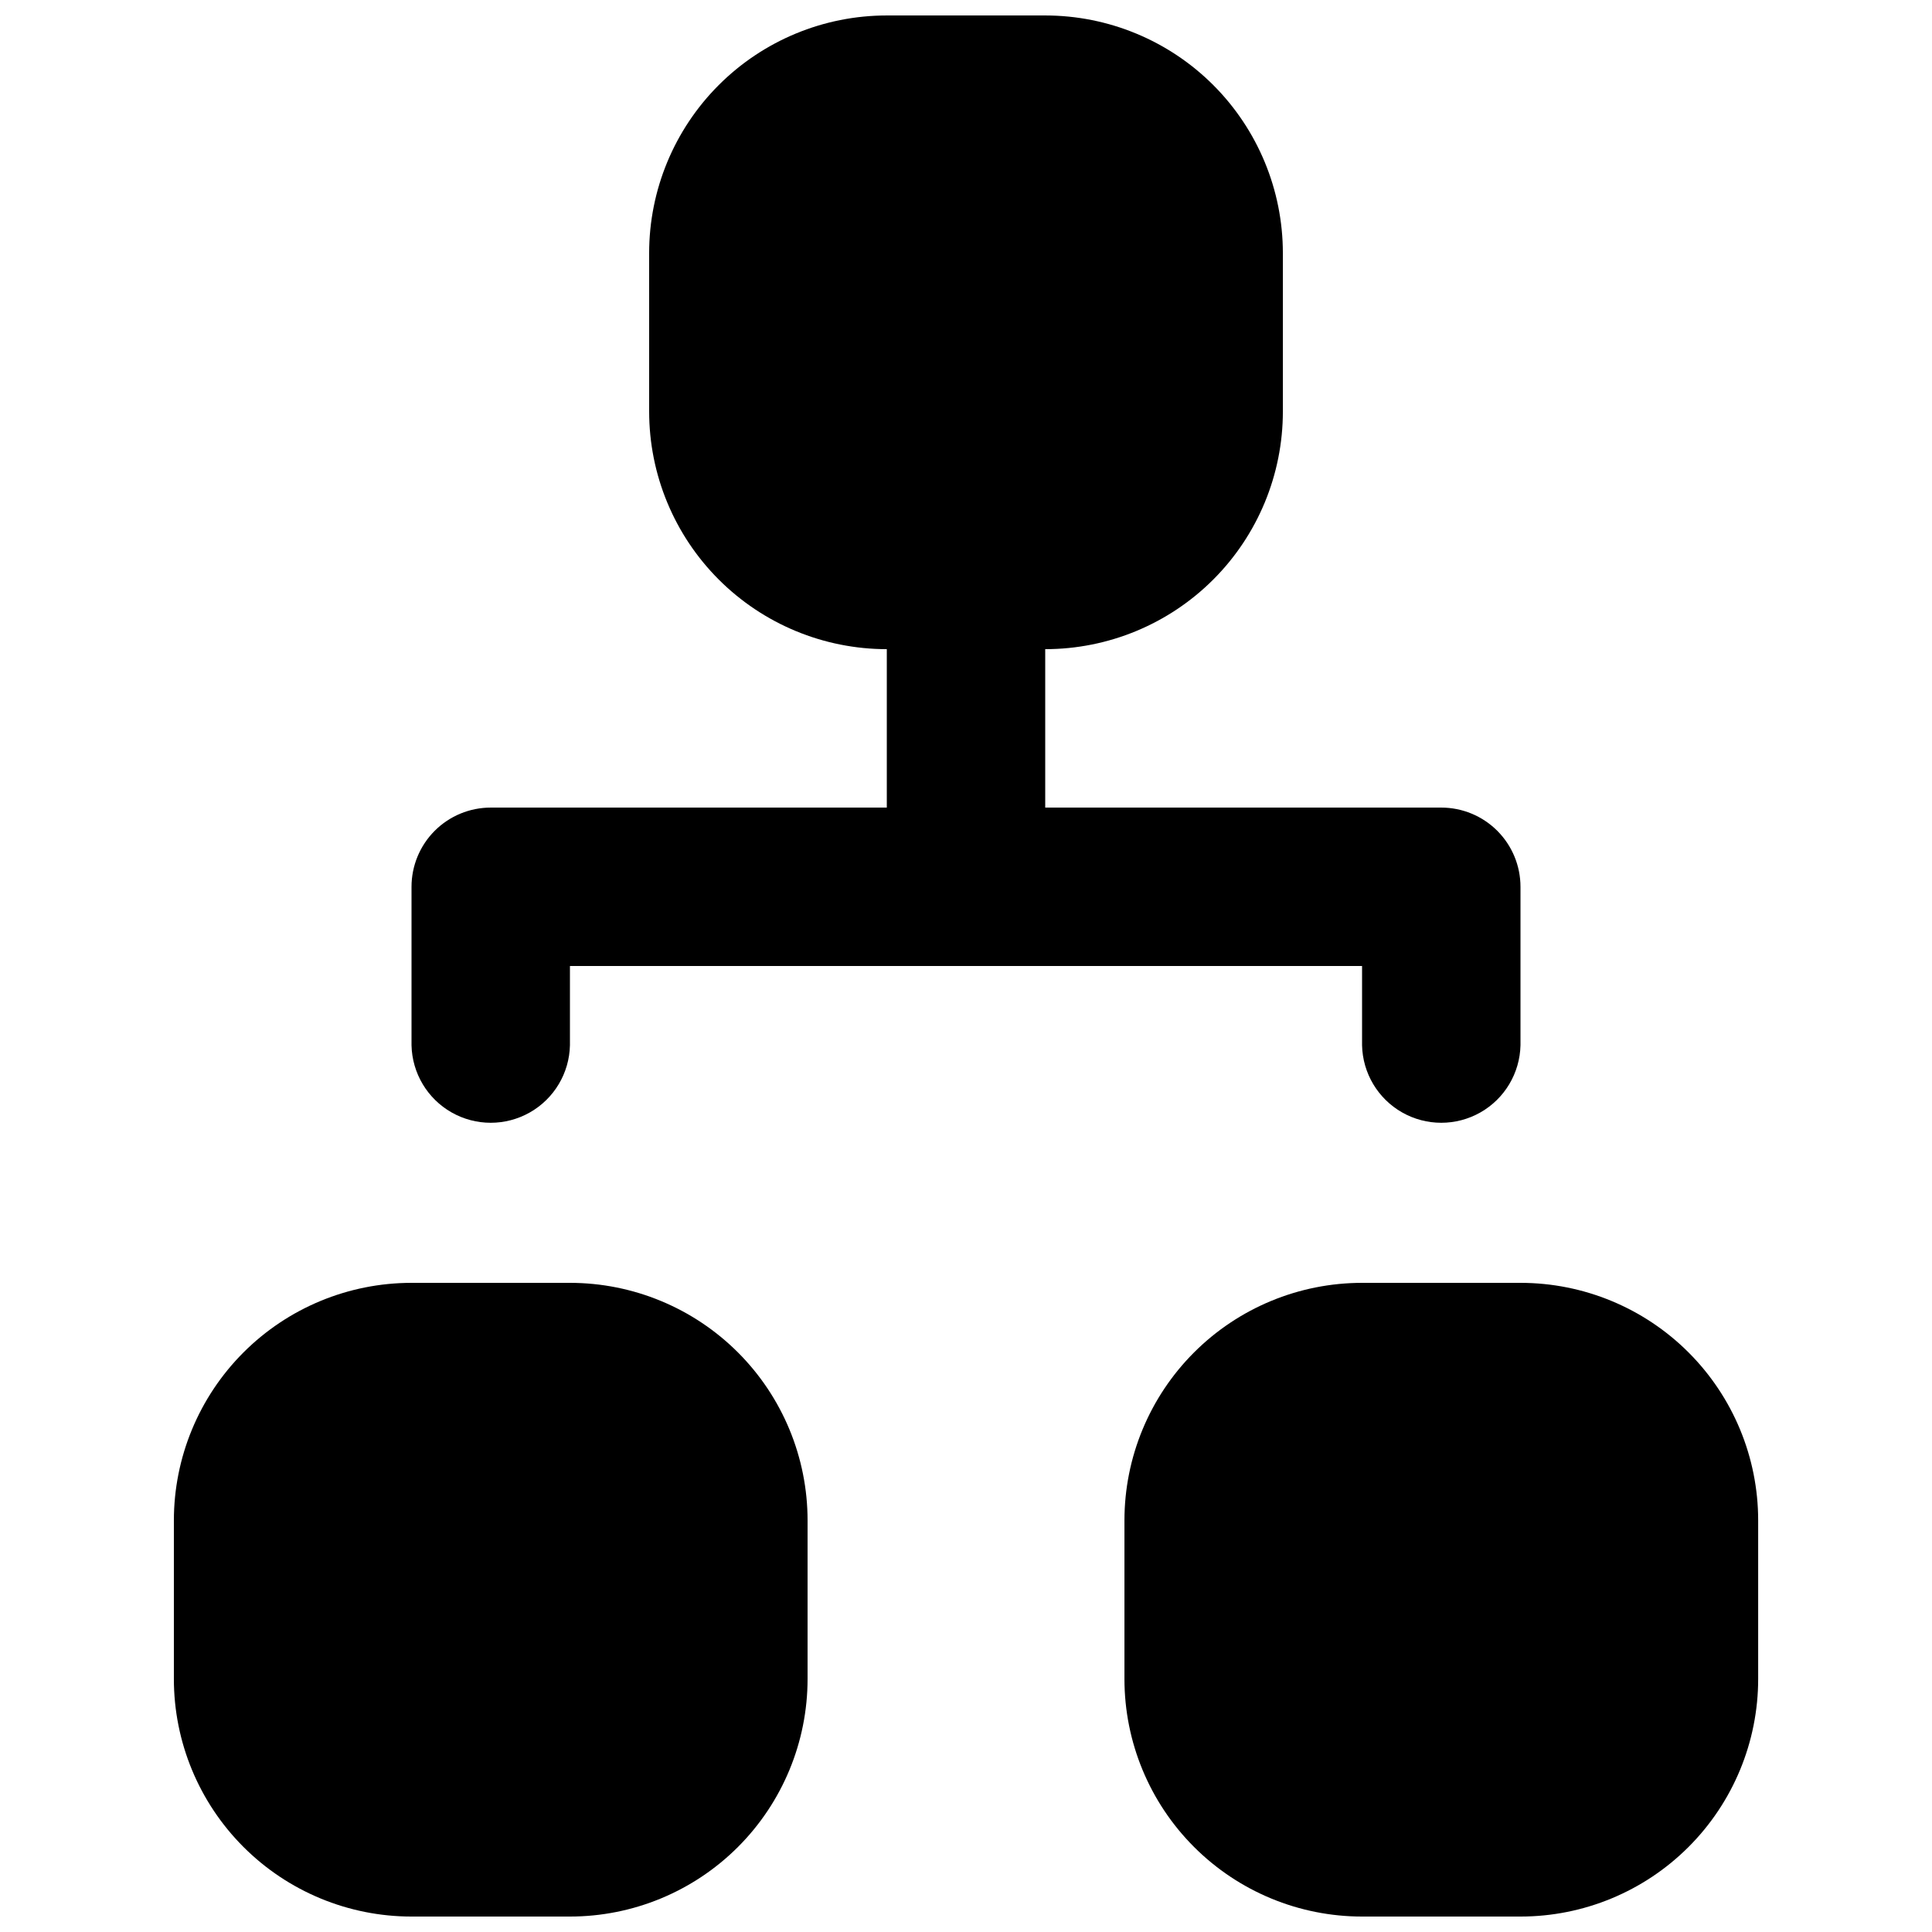 <?xml version="1.0" encoding="UTF-8"?>
<!-- Uploaded to: ICON Repo, www.svgrepo.com, Generator: ICON Repo Mixer Tools -->
<svg width="800px" height="800px" version="1.1" viewBox="144 144 512 512" xmlns="http://www.w3.org/2000/svg">
 <defs>
  <clipPath id="a">
   <path d="m190 148.09h420v503.81h-420z"/>
  </clipPath>
 </defs>
 <g clip-path="url(#a)">
  <path d="m316.03 211.07c0-16.703 6.637-32.719 18.449-44.531 11.812-11.809 27.828-18.441 44.531-18.441h41.984c16.703 0 32.719 6.633 44.531 18.441 11.809 11.812 18.445 27.828 18.449 44.531v41.984c0 16.703-6.637 32.723-18.445 44.531-11.812 11.812-27.832 18.449-44.535 18.449v41.984h104.95c5.57 0 10.91 2.211 14.848 6.148s6.152 9.277 6.152 14.848v41.984c-0.16 7.391-4.195 14.156-10.625 17.809-6.43 3.652-14.309 3.652-20.738 0-6.43-3.652-10.465-10.418-10.621-17.809v-20.996h-209.92v20.996c-0.156 7.391-4.191 14.156-10.625 17.809-6.43 3.652-14.305 3.652-20.734 0-6.43-3.652-10.465-10.418-10.625-17.809v-41.996c0.004-5.566 2.215-10.902 6.152-14.84 3.938-3.934 9.277-6.144 14.844-6.144h104.96v-41.984c-16.703 0-32.719-6.637-44.531-18.445-11.812-11.809-18.449-27.824-18.449-44.527zm-125.95 335.87c0-16.703 6.637-32.719 18.445-44.531 11.812-11.809 27.832-18.441 44.535-18.441h41.984c16.699 0 32.719 6.637 44.527 18.445 11.809 11.809 18.445 27.828 18.445 44.527v41.984c0 16.703-6.633 32.723-18.441 44.535-11.809 11.809-27.828 18.445-44.531 18.445h-41.984c-16.703 0.004-32.727-6.633-44.535-18.441-11.812-11.812-18.449-27.836-18.445-44.539zm251.91 0c0-16.703 6.633-32.719 18.445-44.531 11.812-11.809 27.832-18.441 44.535-18.441h41.984c16.703 0 32.723 6.633 44.531 18.441 11.812 11.812 18.449 27.828 18.449 44.531v41.984c0 16.703-6.637 32.723-18.449 44.535-11.809 11.812-27.828 18.445-44.531 18.445h-41.984c-16.703 0.004-32.723-6.629-44.535-18.441-11.812-11.809-18.445-27.828-18.445-44.527z" fill-rule="evenodd"/>
 </g>
</svg>
